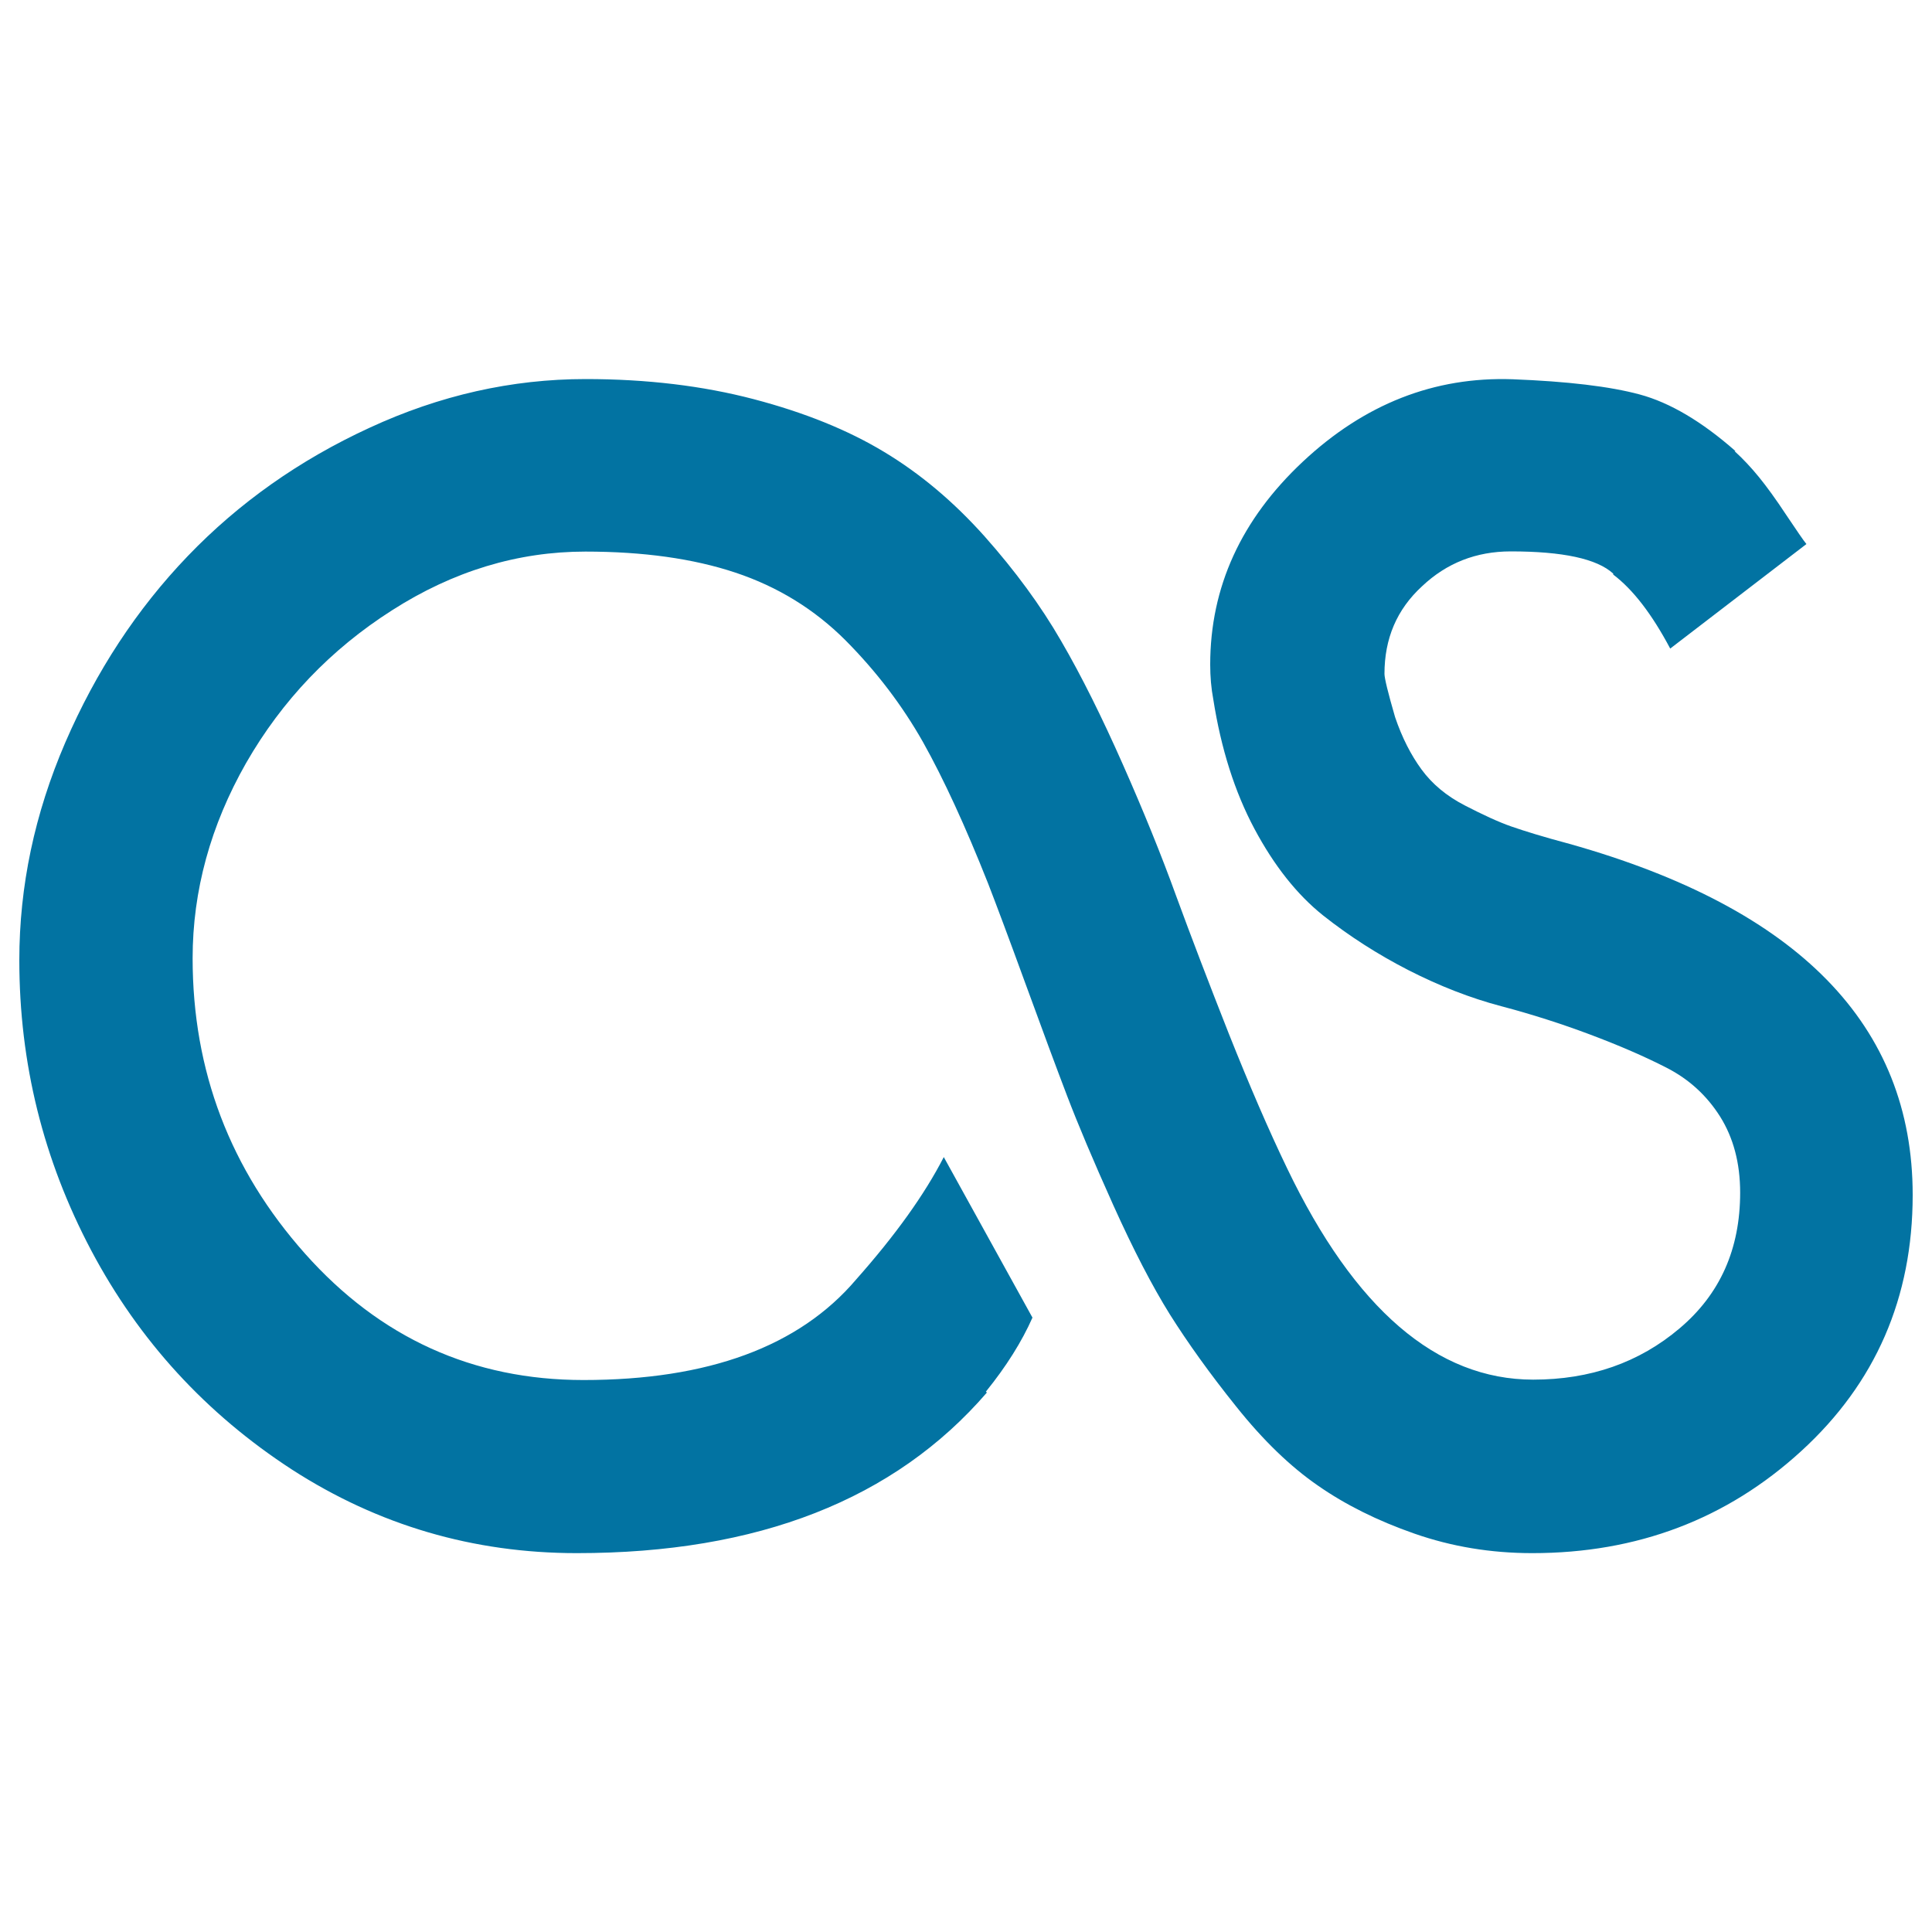 <svg xmlns="http://www.w3.org/2000/svg" viewBox="0 0 1000 1000" style="fill:#0273a2">
<title>Lastfm SVG icon</title>
<g><path d="M716.6,348.8c0,2.2,1.8,9.7,5.5,22.4c3.6,10.6,8.2,19.6,13.7,27.1c5.5,7.5,12.9,13.7,22.4,18.6s17.5,8.6,24.1,10.9s16.6,5.4,30.1,9C930.8,470.1,990,530.6,990,618.5c0,53.2-19.2,97.4-57.7,132.6s-84.9,52.8-139.2,52.8c-21.5,0-41.8-3.4-61-10.1s-35.8-15-50-24.9c-14.2-9.8-28.3-23.4-42.1-40.7c-13.9-17.3-25.3-33.3-34.5-47.9c-9.1-14.6-18.9-33.5-29.3-56.6s-18.3-41.9-23.8-56.3s-12.7-33.8-21.6-58.2c-8.9-24.4-15.4-41.7-19.4-52c-11.7-29.5-22.9-53.9-33.6-73c-10.8-19.1-24.2-36.7-40.2-52.8c-16-16-35-27.7-56.9-35s-47.8-10.9-77.7-10.9c-35,0-68.4,10.1-100.1,30.4c-31.7,20.2-56.9,46.6-75.5,79C109,427.2,99.7,461,99.7,496c0,58.3,19.4,109.3,58.2,152.9c38.8,43.6,86.9,65.4,144.1,65.4c64.5,0,111.6-17.3,141.1-52c20.4-23,35.5-44.1,45.4-63.4l45.9,83.1c-5.5,12.4-13.5,25.2-24.1,38.3l0.5,0.5c-47.8,55.4-118.5,83.1-212.2,83.1c-53.6,0-102.7-14.4-147.4-43.2C106.7,731.8,72,694,47.2,647.2C22.4,600.3,10,550.3,10,497c0-38.3,7.9-75.8,23.8-112.7c15.9-36.8,37-69,63.4-96.5c26.4-27.5,57.8-49.7,94.1-66.4c36.3-16.8,73.6-25.2,111.8-25.2c31.7,0,60.7,3.5,87,10.4c26.3,6.9,48.8,16,67.5,27.3c18.8,11.3,36.1,25.9,52,43.7c15.9,17.9,29.1,35.9,39.6,54.1c10.6,18.2,21.2,39.6,32,64s20,47.1,27.6,68.1c7.7,21,16.8,44.8,27.3,71.4c10.6,26.6,20.6,49.8,30.1,69.5c35,72.9,77.5,109.4,127.4,109.4c29.5,0,54.8-8.8,75.7-26.5c21-17.7,31.4-41.1,31.4-70.3c0-15.3-3.5-28.4-10.4-39.4c-6.9-10.9-16.1-19.3-27.6-25.2s-24.7-11.6-39.6-17.2S792.9,525,777,520.8c-15.9-4.2-31.8-10.4-47.9-18.6c-16-8.2-30.8-17.7-44.3-28.4c-13.5-10.8-25.3-25.7-35.5-44.8S632,387.5,628,362c-1.1-5.8-1.6-11.8-1.6-18c0-40.1,16-75.1,47.9-105c31.9-29.9,68.1-44.1,108.6-42.7c28.4,1.1,50.4,3.7,65.9,7.9c15.5,4.2,32,13.9,49.5,29.3h-0.5c4.4,4,8.6,8.5,12.6,13.4c4,4.9,8.8,11.5,14.2,19.7c5.5,8.2,8.9,13.2,10.4,15l-70.5,54.1c-9.5-17.9-19.3-30.6-29.5-38.3v-0.5c-8.4-7.7-26.1-11.5-53-11.5c-17.9,0-33.2,6-45.9,18C722.9,315.5,716.6,330.6,716.6,348.8L716.6,348.8z"/></g>
</svg>